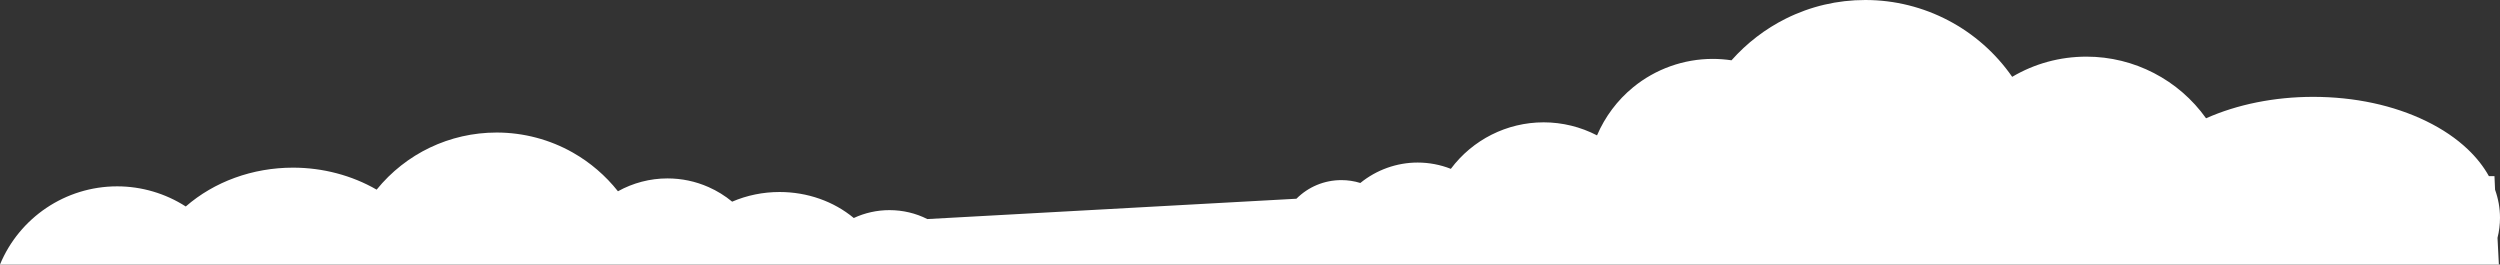 <?xml version="1.0" encoding="UTF-8"?> <svg xmlns="http://www.w3.org/2000/svg" id="_Слой_2" data-name="Слой 2" viewBox="0 0 4413.89 467"><rect x="0" y="0" width="4413.89" height="467" fill="#333333" stroke="none"/><defs><style> .cls-1 { fill: #fff; fill-rule: evenodd; } </style></defs><g id="_1облОБЛАКО" data-name="1облОБЛАКО"><path class="cls-1" d="M4411.89,467l-2.41-47.07c2.93-11.66,4.41-23.55,4.41-35.43,0-16.73-2.93-33.37-8.72-49.53l-1.05-23.97h-9.83c-9.32-16.83-21.85-32.75-37.42-47.53-20.03-19.01-44.63-35.69-73.13-49.57-57.62-28.07-126.72-42.9-199.85-42.9-68.01,0-134,13.32-188.97,37.84-48.28-67.76-126.79-108.84-211.03-108.84-46.86,0-91.65,12.24-131.26,35.65C3494.03,51.24,3397.42,0,3293.39,0c-49.25,0-96.45,11.04-140.27,32.82-36.22,18-69.12,43.27-96.05,73.65-10.96-1.65-22.07-2.48-33.18-2.48-51.11,0-101,17.8-140.49,50.11-27.89,22.82-49.76,52.13-63.76,84.91-28.94-15.01-61.31-23.02-94.24-23.02-65.06,0-125.56,30.86-163.85,82.11-18.57-7.32-38.43-11.11-58.65-11.11-36.9,0-72.76,12.95-101.15,36.06-10.76-3.33-22.02-5.06-33.35-5.06-30.22,0-58.48,11.83-79.48,32.88l-651.67,35.9c-20.35-10.34-43.26-15.77-66.85-15.77-21.97,0-43.64,4.85-62.98,13.91-35.39-29.41-81.91-45.91-131.02-45.91-29.2,0-57.75,5.85-83.73,17.06-12.64-10.46-26.61-19.1-41.75-25.79-22.91-10.13-47.31-15.27-72.52-15.27-30.68,0-60.8,7.93-87.36,22.7-21.8-27.52-48.82-50.78-79.39-68.16-40.88-23.25-87.48-35.54-134.76-35.54-83.08,0-160.29,37.2-211.9,100.83-43.68-25.19-95.05-38.83-147.6-38.83-71.45,0-139.04,24.72-189.39,68.56-35.93-23.08-78.06-35.56-121.11-35.56-91.49,0-172.63,55.42-206.89,138H4411.89Z"></path></g></svg> 